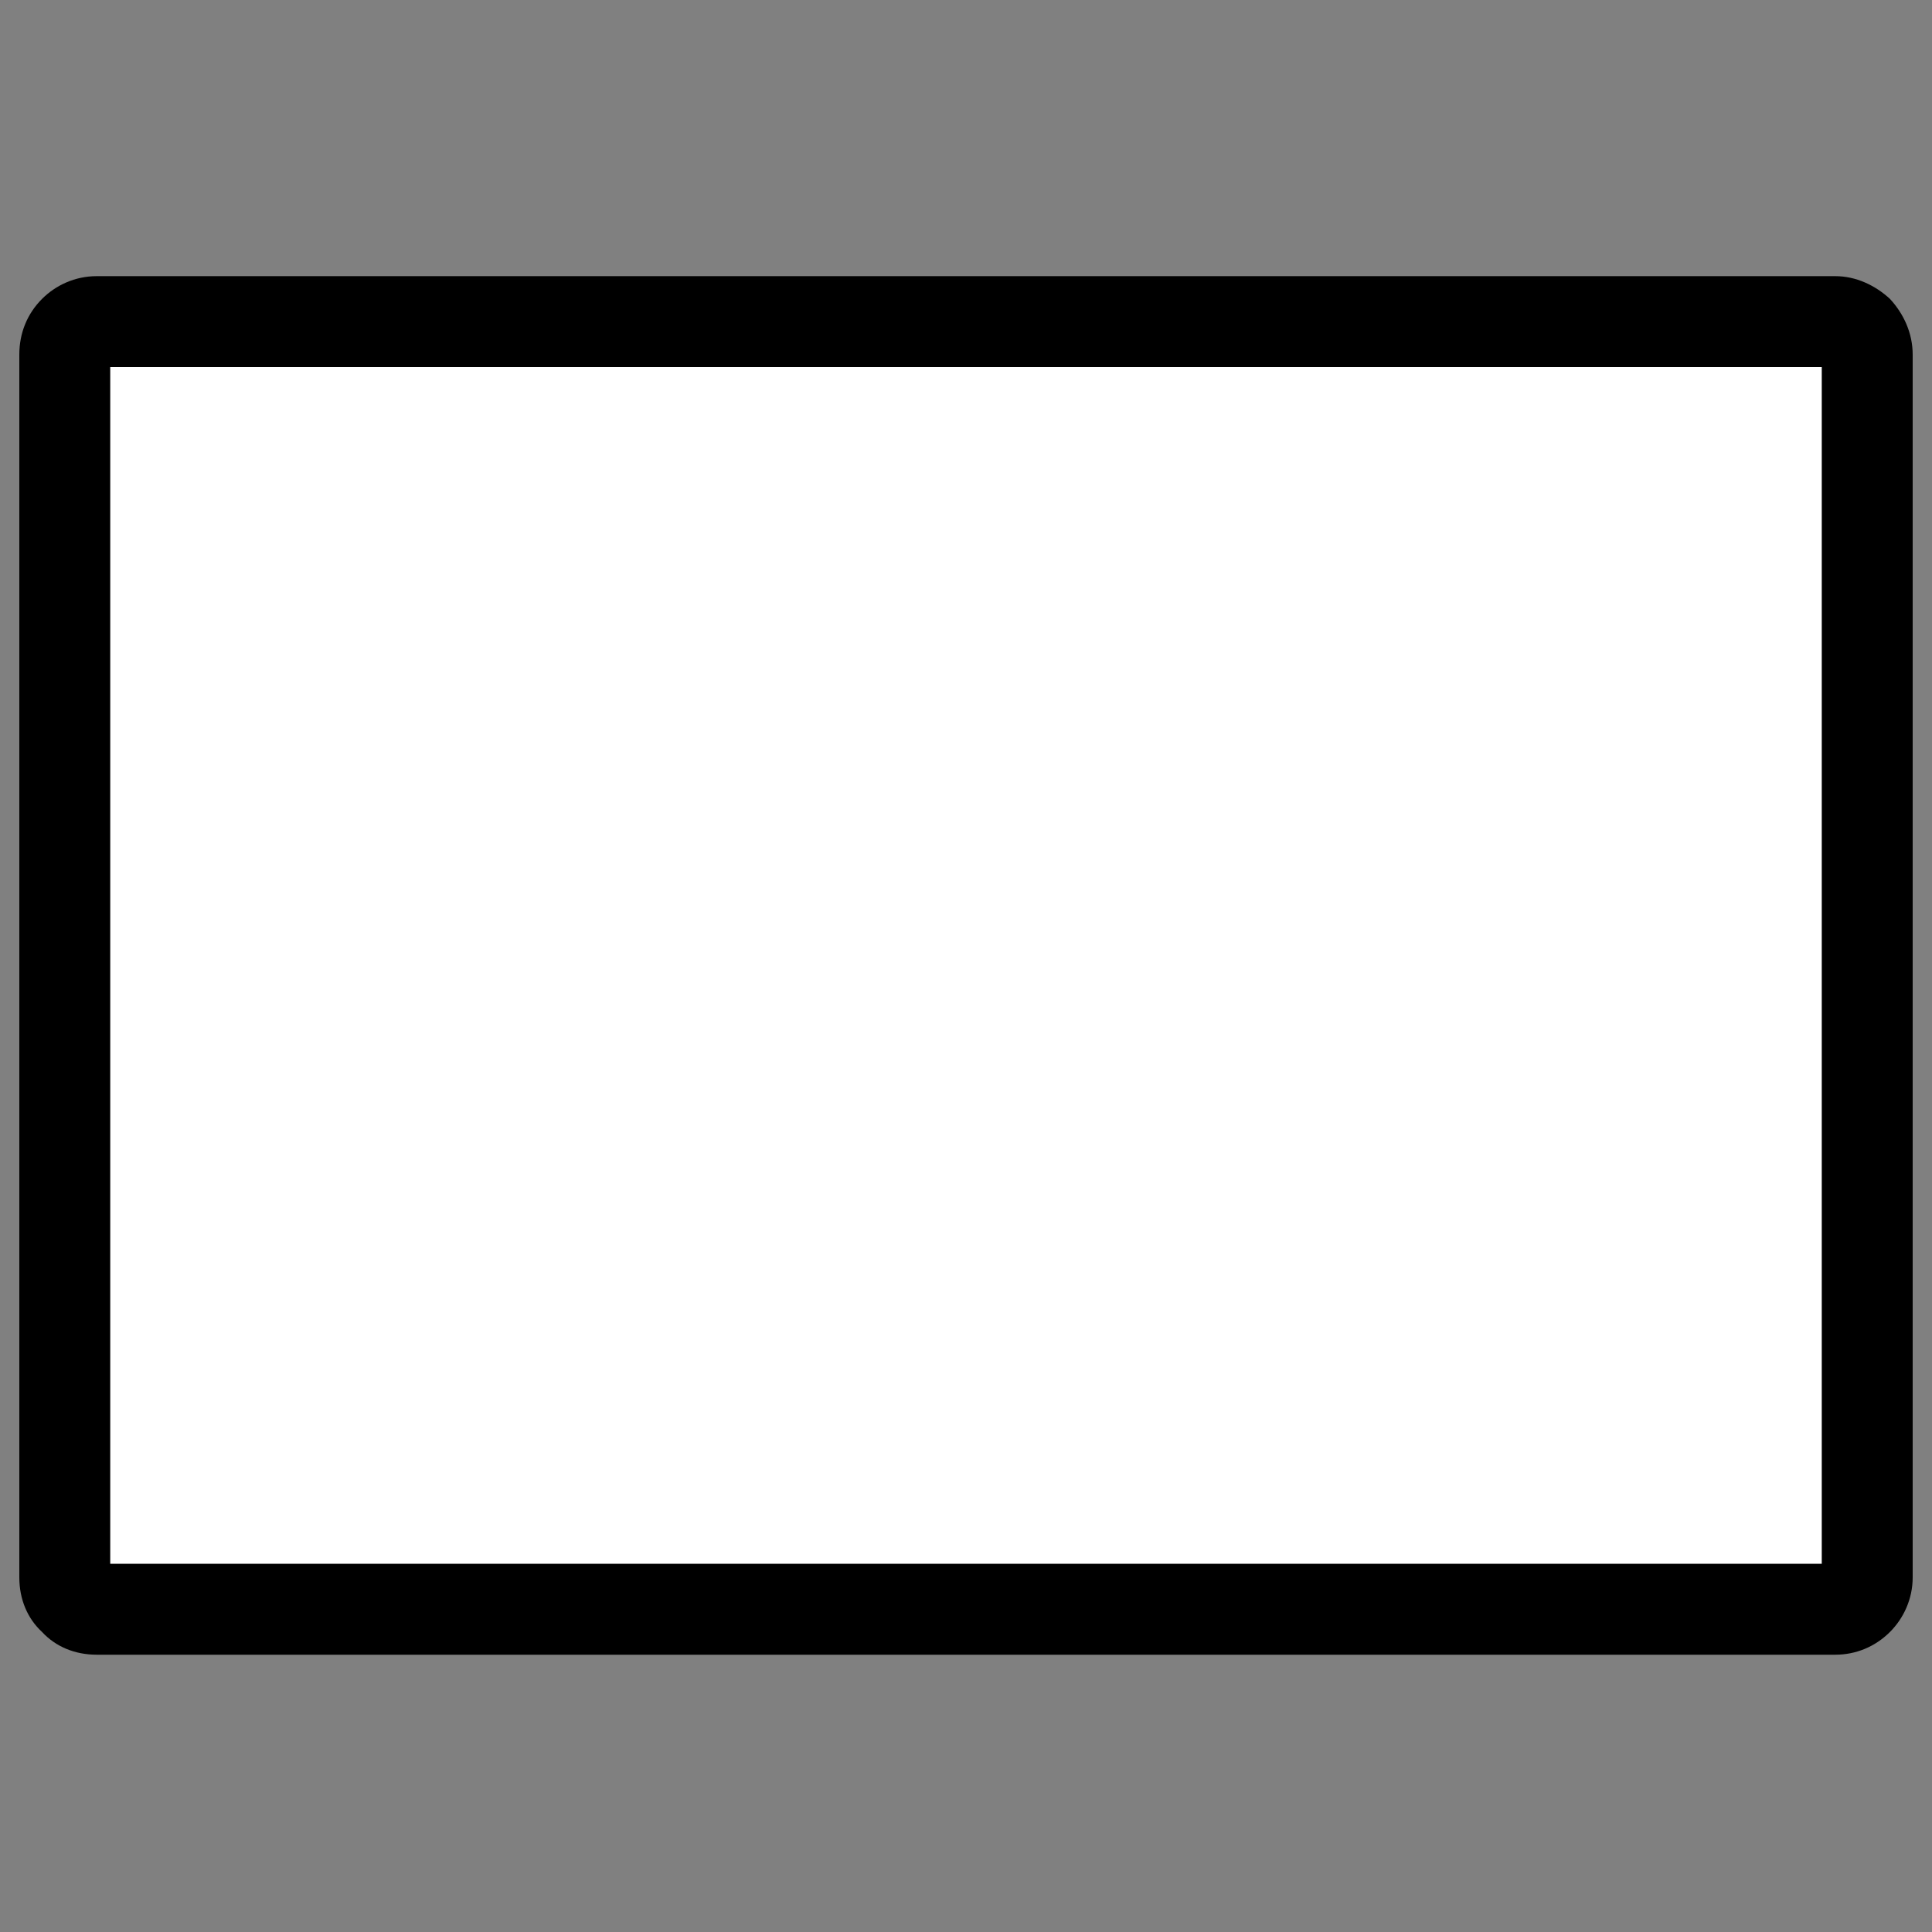 <?xml version="1.0" encoding="UTF-8"?>
<!DOCTYPE svg PUBLIC "-//W3C//DTD SVG 1.1//EN" "http://www.w3.org/Graphics/SVG/1.1/DTD/svg11.dtd">
<!-- Creator: CorelDRAW 2017 -->
<svg xmlns="http://www.w3.org/2000/svg" xml:space="preserve" width="256px" height="256px" version="1.1" style="shape-rendering:geometricPrecision; text-rendering:geometricPrecision; image-rendering:optimizeQuality; fill-rule:evenodd; clip-rule:evenodd"
viewBox="0 0 17 17"
 xmlns:xlink="http://www.w3.org/1999/xlink">
 <rect x="0" y="0" width="17" height="17" fill="#808080" stroke="none"/>
 <defs>
  <style type="text/css">
   <![CDATA[
    .fil0 {fill:none}
    .fil1 {fill:white}
    .fil2 {fill:black;fill-rule:nonzero}
   ]]>
  </style>
 </defs>
 <g id="Layer_x0020_1">
  <g id="icon-horizontal">
   <rect class="fil0" width="17" height="17"/>
   <rect class="fil1" x="0.57" y="2.83" width="15.86" height="11.33" rx="0.23" ry="0.28"/>
   <path class="fil2" d="M0.85 2.43l15.3 0c0.18,0 0.35,0.08 0.48,0.2l0 0c0.12,0.13 0.2,0.3 0.2,0.49l0 10.76c0,0.19 -0.08,0.36 -0.2,0.48l0 0c-0.13,0.13 -0.3,0.2 -0.48,0.2l-15.3 0c-0.19,0 -0.36,-0.07 -0.48,-0.2l0 0c-0.13,-0.12 -0.2,-0.29 -0.2,-0.48l0 -10.76c0,-0.19 0.07,-0.36 0.2,-0.49 0.12,-0.12 0.29,-0.2 0.48,-0.2zm15.18 0.8l-15.06 0 0 10.53 15.06 0 0 -10.53z"/>
  </g>
 </g>
</svg>
